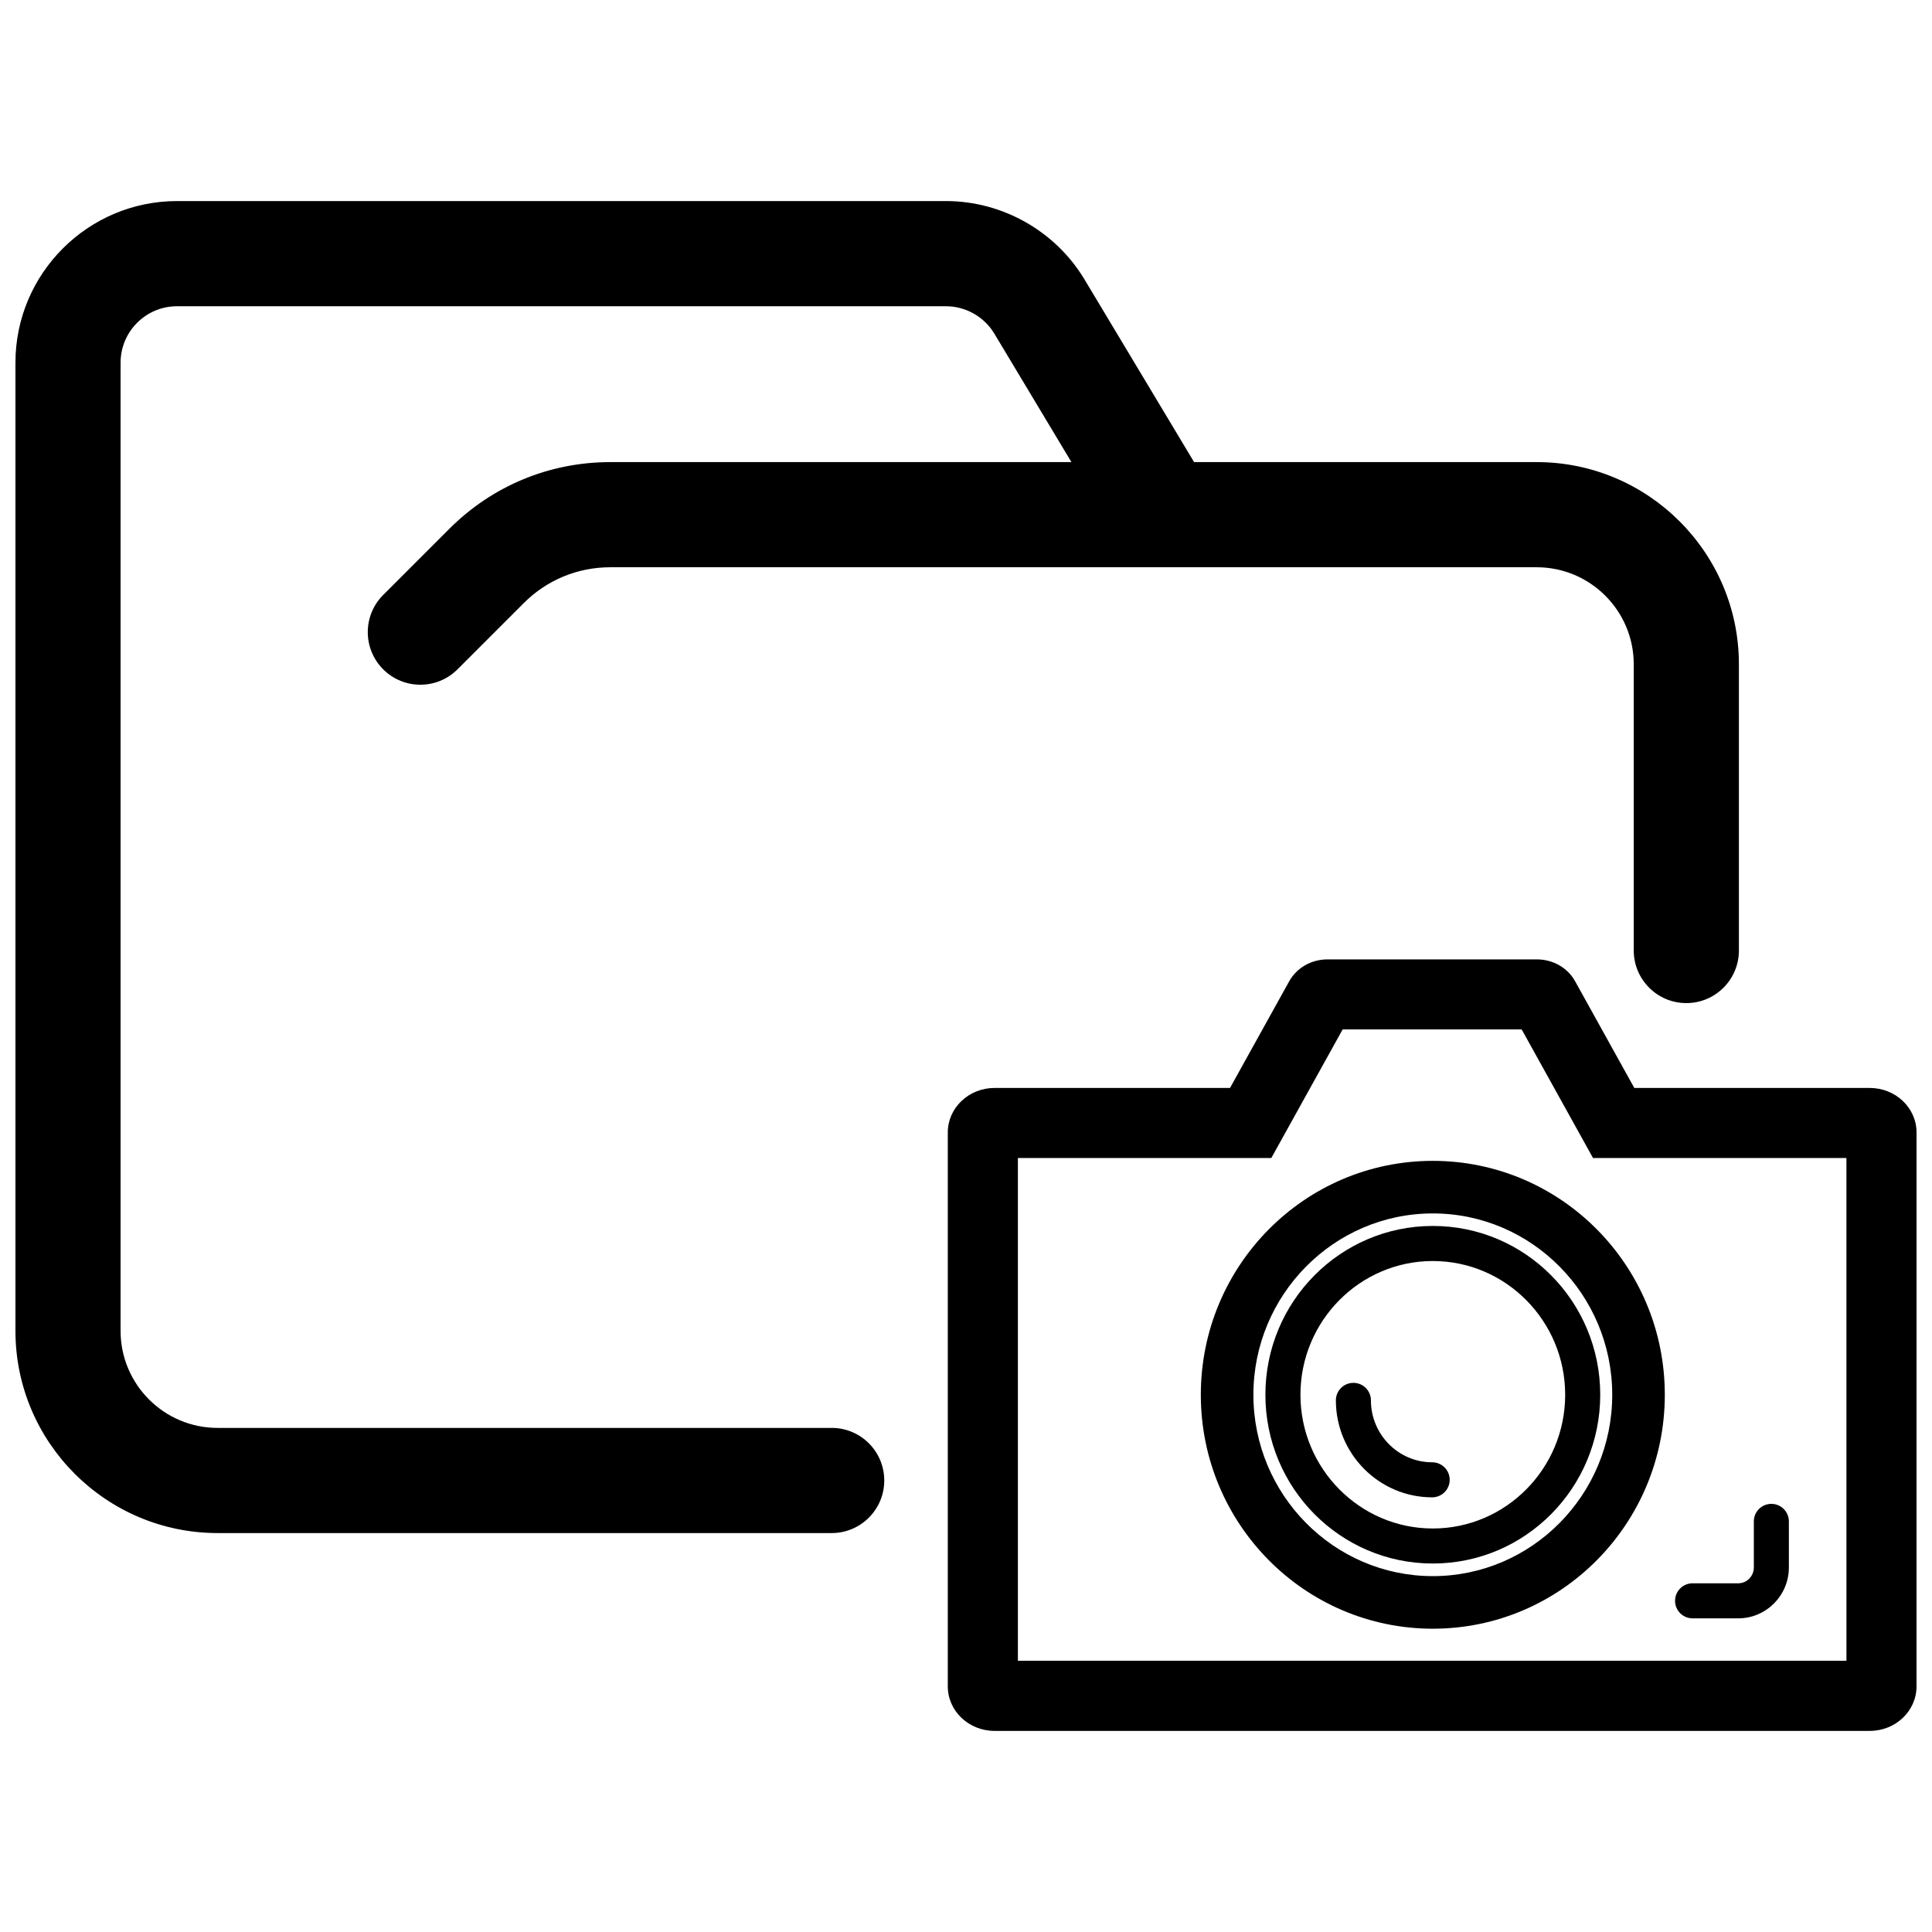 <?xml version="1.0" encoding="UTF-8"?>
<!-- Uploaded to: SVG Find, www.svgrepo.com, Generator: SVG Find Mixer Tools -->
<svg width="800px" height="800px" version="1.1" viewBox="144 144 512 512" xmlns="http://www.w3.org/2000/svg">
 <defs>
  <clipPath id="b">
   <path d="m148.09 197h456.91v354h-456.91z"/>
  </clipPath>
  <clipPath id="a">
   <path d="m395 398h256.9v205h-256.9z"/>
  </clipPath>
 </defs>
 <g clip-path="url(#b)">
  <path d="m364.4 522.41h-162.74c-14.176 0-25.703-11.531-25.703-25.703v-256.6c0-8.242 6.707-14.949 14.949-14.949h203.78c5.219 0 10.133 2.777 12.824 7.258l20.43 34.047h-122.21c-16.098 0-31.234 6.273-42.629 17.656l-17.555 17.555c-5.441 5.441-5.441 14.266 0 19.703 5.441 5.441 14.266 5.441 19.703 0l17.555-17.555c6.125-6.125 14.266-9.492 22.922-9.492h245.53c14.176 0 25.703 11.531 25.703 25.703v75.863c0 7.691 6.242 13.934 13.934 13.934 7.691 0 13.934-6.242 13.934-13.934v-75.863c0-29.535-24.035-53.57-53.57-53.57h-90.812l-29.031-48.391c-7.691-12.824-21.758-20.789-36.715-20.789h-203.79c-23.609 0.008-42.816 19.215-42.816 42.824v256.6c0 29.535 24.035 53.57 53.57 53.57h162.74c7.691 0 13.934-6.242 13.934-13.934s-6.234-13.934-13.934-13.934z"/>
 </g>
 <g clip-path="url(#a)">
  <path d="m639.51 432.32h-62.402l-15.688-28.277c-1.977-3.566-5.863-5.793-10.109-5.793h-55.547c-4.234 0-8.133 2.227-10.109 5.793l-15.688 28.277h-62.402c-6.848 0-12.391 5.281-12.391 11.793v146.8c0 6.512 5.551 11.793 12.391 11.793h231.94c6.848 0 12.391-5.273 12.391-11.793l0.004-146.8c0-6.519-5.551-11.793-12.391-11.793zm-6.188 151.8h-219.57v-133.23h67.156l5.305-9.566 13.602-24.512h47.445l13.602 24.512 5.305 9.566h67.156l0.004 133.23z"/>
 </g>
 <path d="m523.71 451.64c-33.961 0-61.48 27.758-61.48 61.992 0 34.234 27.527 61.992 61.48 61.992s61.48-27.758 61.48-61.992c0.008-34.238-27.52-61.992-61.48-61.992zm0 110.05c-26.223 0-47.547-21.562-47.547-48.059 0-26.496 21.332-48.059 47.547-48.059 26.223 0 47.547 21.562 47.547 48.059 0.008 26.496-21.324 48.059-47.547 48.059z"/>
 <path d="m523.71 468.89c-24.504 0-44.367 20.027-44.367 44.73s19.859 44.73 44.367 44.73c24.504 0 44.367-20.027 44.367-44.73s-19.859-44.73-44.367-44.73zm0 80.176c-19.34 0-35.078-15.902-35.078-35.441 0-19.547 15.734-35.441 35.078-35.441 19.34 0 35.078 15.902 35.078 35.441 0 19.539-15.734 35.441-35.078 35.441z"/>
 <path d="m523.54 531.52c-8.949 0-16.23-7.359-16.23-16.406 0-2.566-2.078-4.644-4.644-4.644-2.566 0-4.644 2.078-4.644 4.644 0 14.168 11.453 25.695 25.52 25.695 2.566 0 4.644-2.078 4.644-4.644 0-2.566-2.078-4.644-4.644-4.644z"/>
 <path d="m592.55 572.88h12.098c7.398 0 13.422-6.055 13.422-13.492v-12.203c0-2.566-2.078-4.644-4.644-4.644s-4.644 2.078-4.644 4.644v12.203c0 2.32-1.859 4.203-4.133 4.203h-12.098c-2.566 0-4.644 2.078-4.644 4.644 0 2.566 2.078 4.644 4.644 4.644z"/>
</svg>